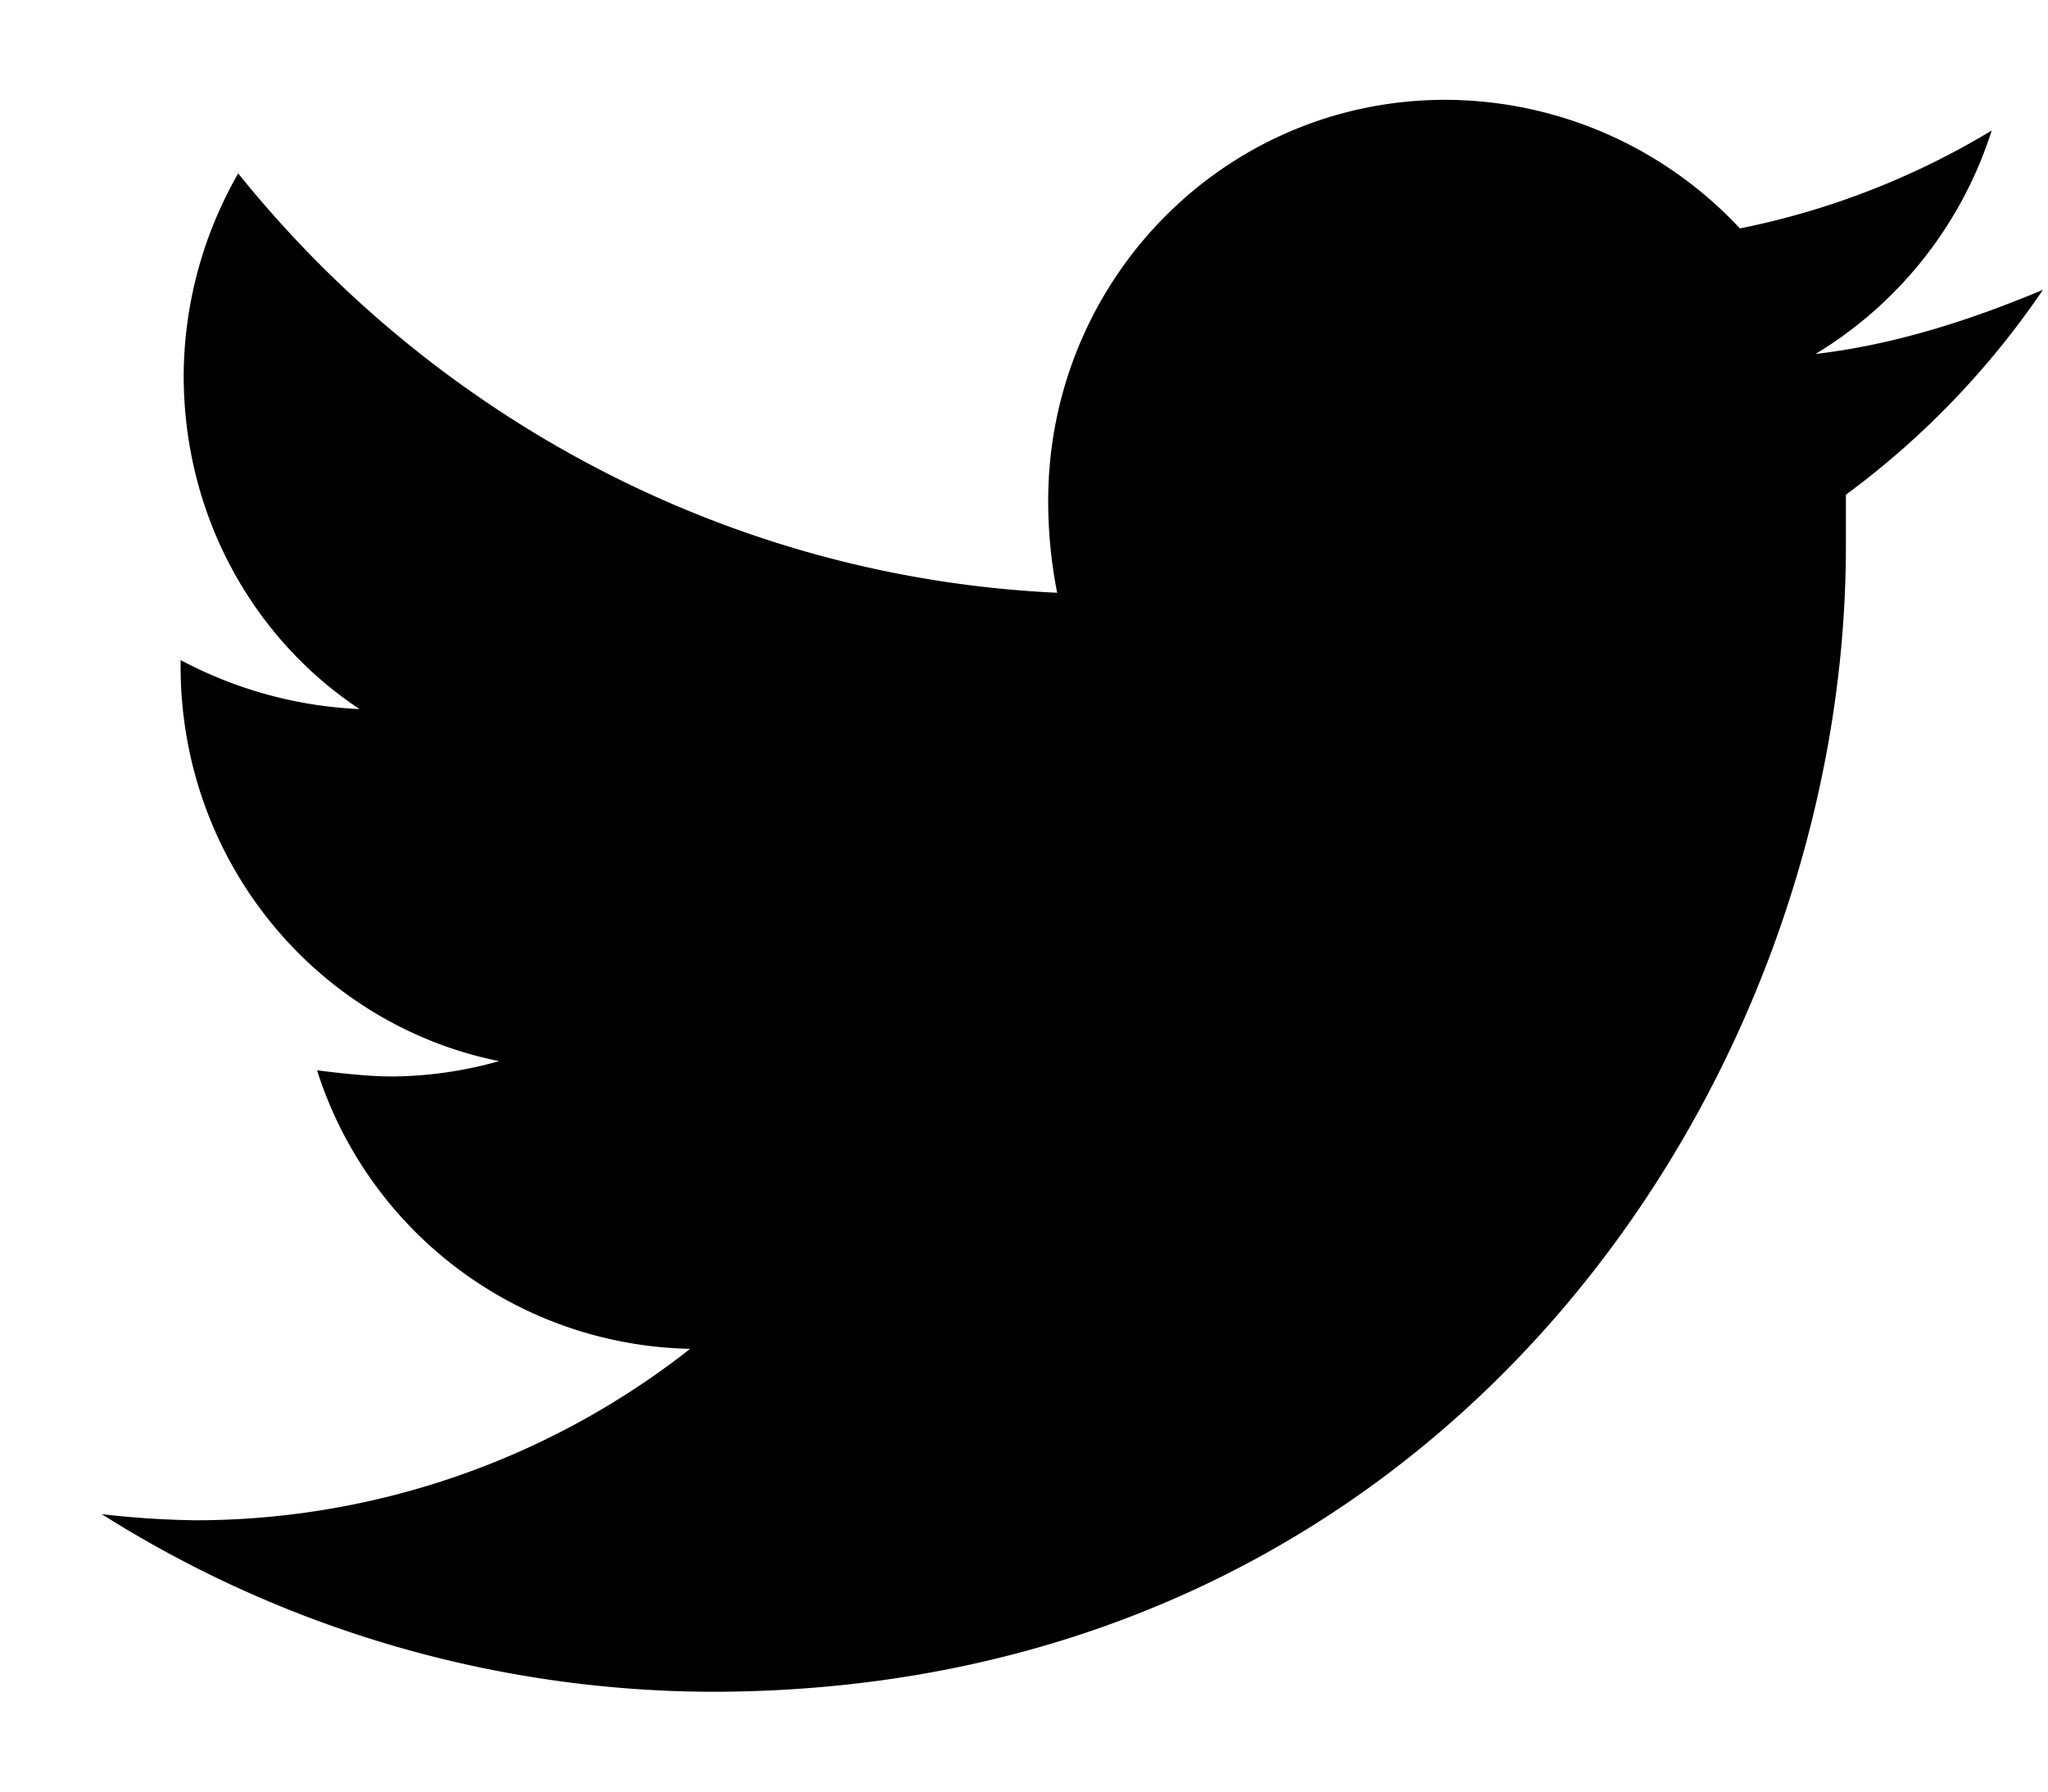 <svg xmlns="http://www.w3.org/2000/svg" viewBox="0 0 16 14"><path d="M15.962 2.264c-.57.239-1.162.43-1.778.502A3.158 3.158 0 0015.56 1.02a6.14 6.14 0 01-1.967.765A3.156 3.156 0 0011.293.78c-1.73 0-3.104 1.412-3.104 3.134 0 .24.023.479.07.718-2.582-.12-4.881-1.388-6.398-3.277a3.203 3.203 0 00-.426 1.578c0 1.1.545 2.058 1.374 2.608a3.282 3.282 0 01-1.398-.383v.048c0 1.53 1.066 2.799 2.488 3.086a3.16 3.16 0 01-.83.12c-.189 0-.402-.025-.592-.048a3.122 3.122 0 002.915 2.176 6.258 6.258 0 01-3.863 1.34 7.11 7.11 0 01-.734-.048 8.967 8.967 0 004.763 1.388c5.735 0 8.863-4.785 8.863-8.947v-.407a6.578 6.578 0 001.54-1.602z"/></svg>
